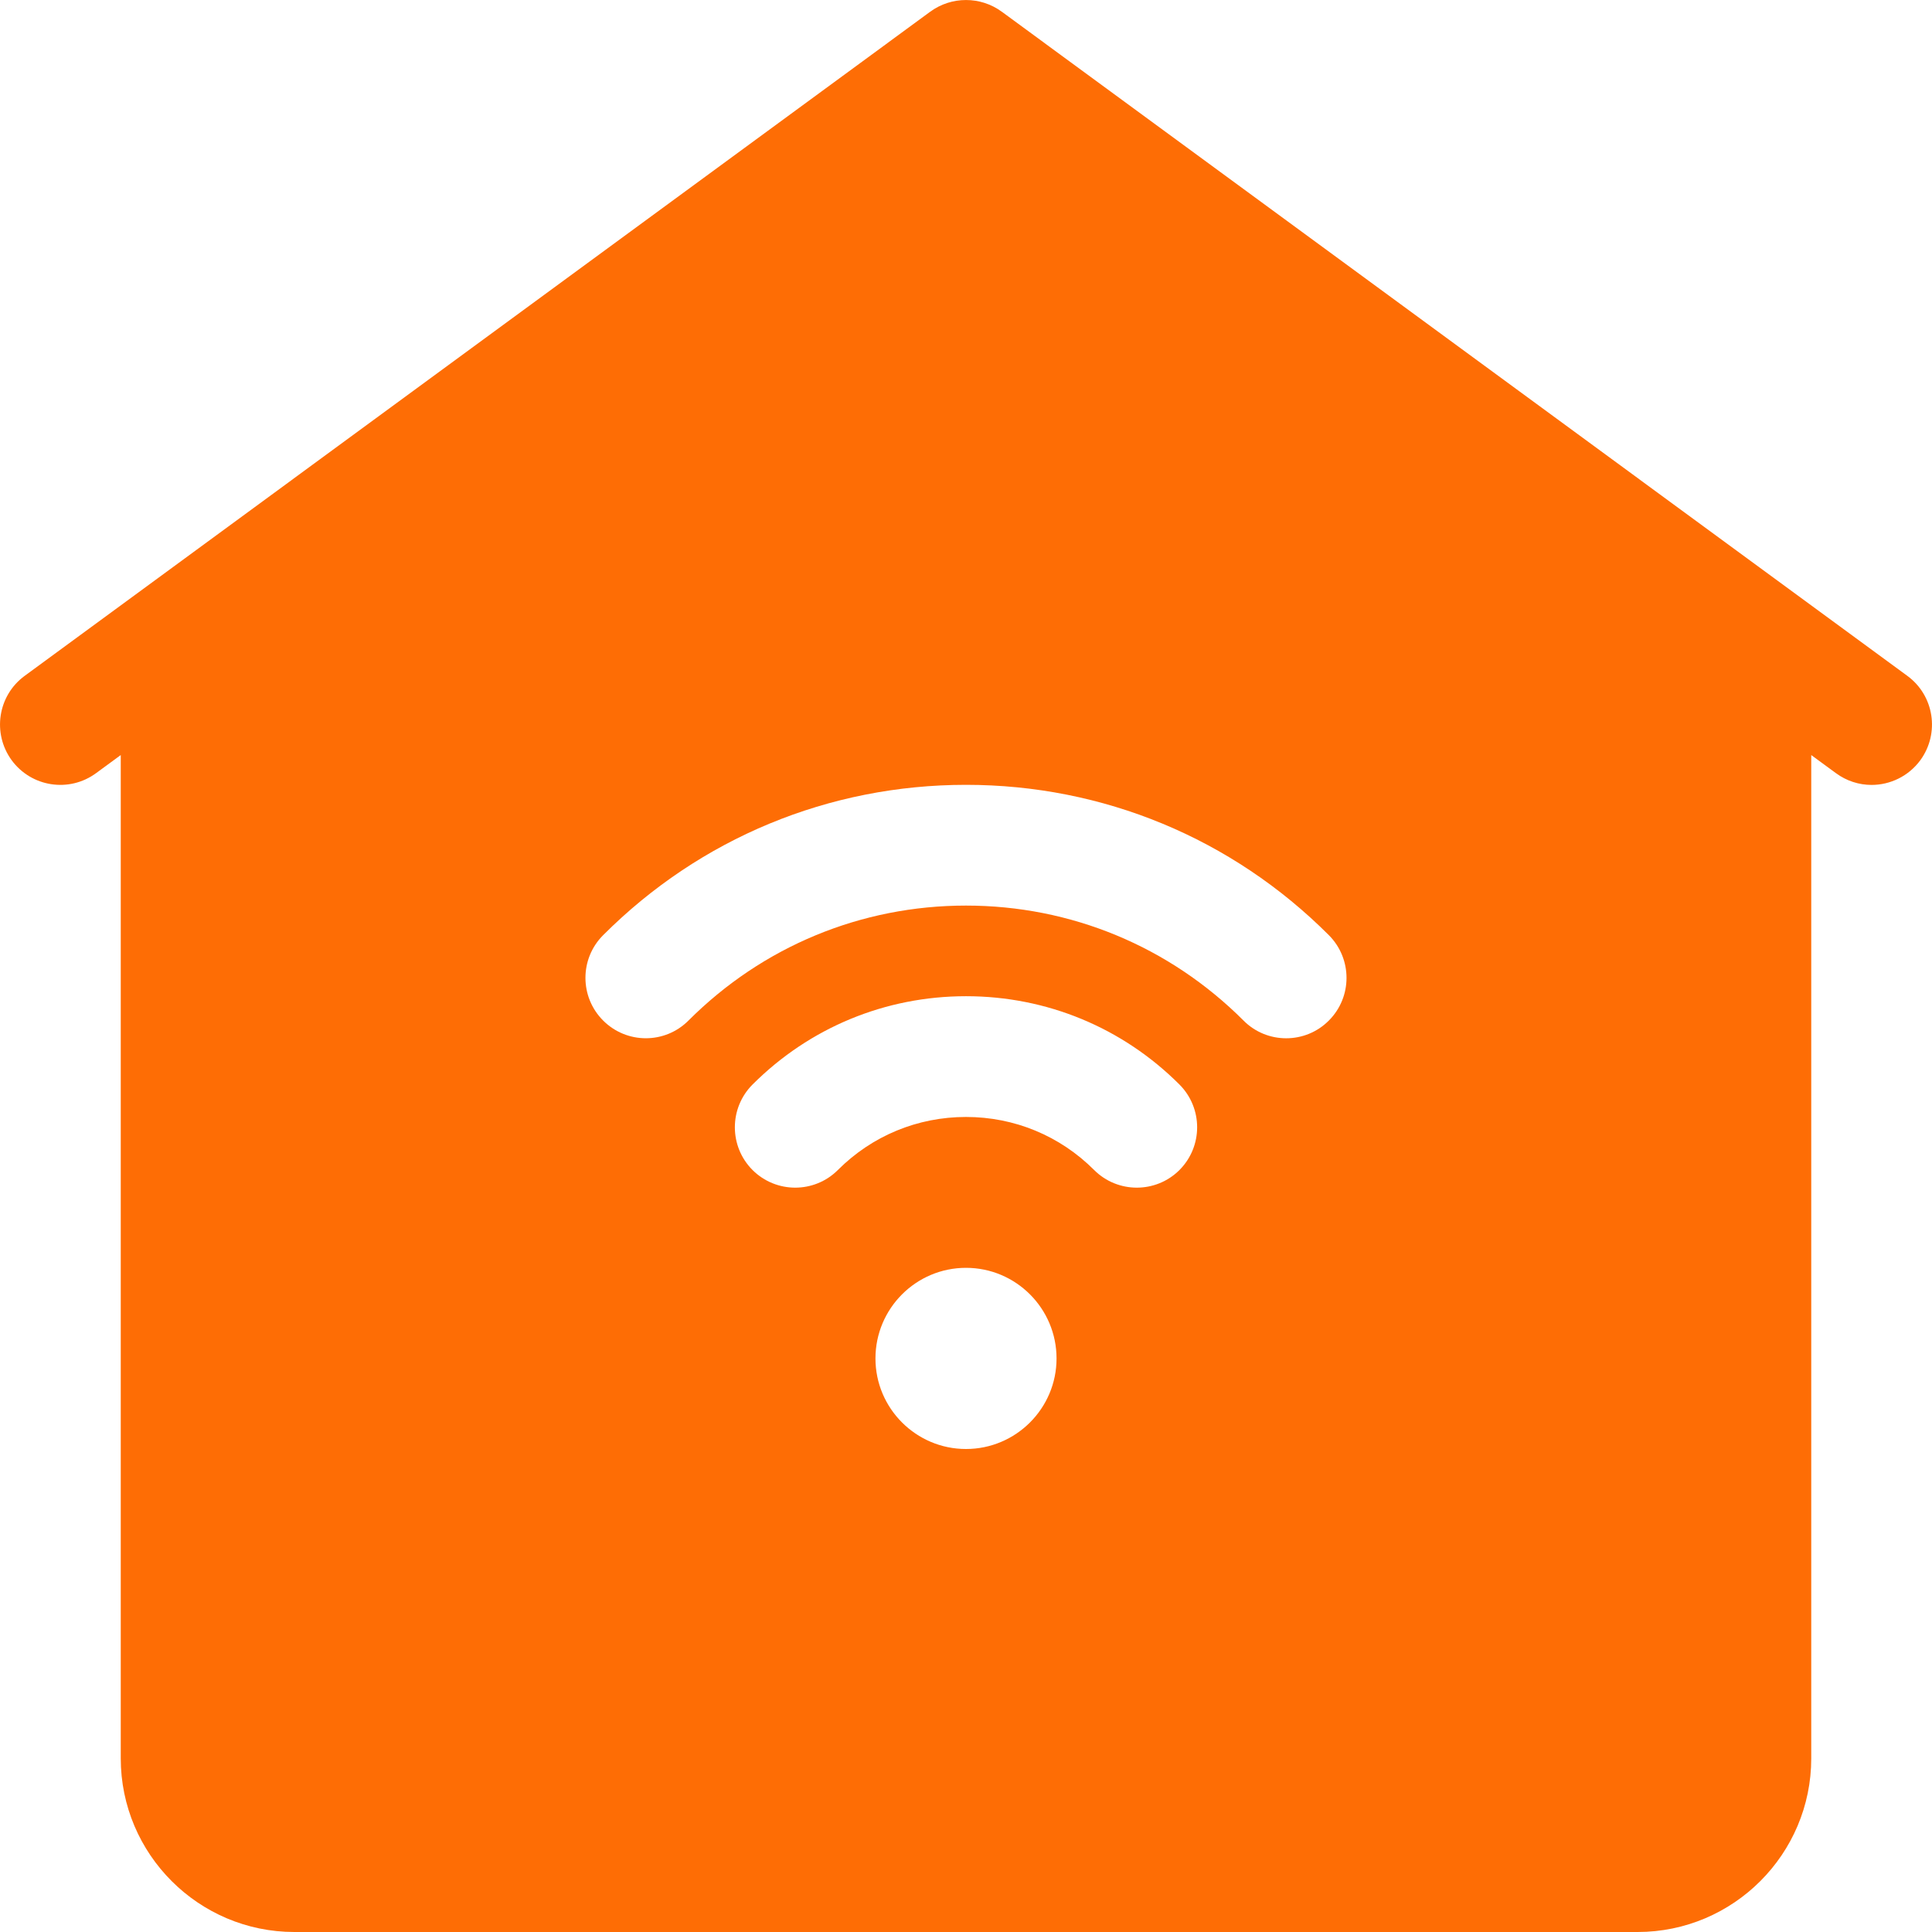 <svg width="22" height="22" viewBox="0 0 22 22" fill="none" xmlns="http://www.w3.org/2000/svg">
<g clip-path="url(#clip0_717_16718)">
<path d="M21.719 7.696L11.407 0.133C11.165 -0.044 10.835 -0.044 10.593 0.133L0.281 7.696C-0.025 7.92 -0.091 8.35 0.133 8.657C0.358 8.963 0.788 9.029 1.094 8.804L1.375 8.598V20.023C1.375 21.113 2.262 22 3.352 22H18.648C19.738 22 20.625 21.113 20.625 20.023V8.598L20.906 8.804C21.028 8.894 21.171 8.938 21.312 8.938C21.523 8.938 21.732 8.84 21.867 8.657C22.091 8.35 22.025 7.92 21.719 7.696ZM11 16.5C10.431 16.5 9.969 16.037 9.969 15.469C9.969 14.9 10.431 14.437 11 14.437C11.569 14.437 12.031 14.9 12.031 15.469C12.031 16.037 11.569 16.5 11 16.5ZM13.431 13.323C13.297 13.457 13.121 13.524 12.945 13.524C12.769 13.524 12.593 13.457 12.459 13.323C12.069 12.933 11.551 12.719 11 12.719C10.449 12.719 9.931 12.933 9.541 13.323C9.273 13.591 8.838 13.591 8.569 13.323C8.301 13.054 8.301 12.619 8.569 12.35C9.218 11.701 10.082 11.344 11 11.344C11.918 11.344 12.782 11.701 13.431 12.35C13.699 12.619 13.699 13.054 13.431 13.323ZM15.132 11.621C14.998 11.756 14.822 11.823 14.646 11.823C14.47 11.823 14.294 11.756 14.16 11.621C13.316 10.777 12.194 10.312 11 10.312C9.806 10.312 8.684 10.777 7.84 11.621C7.572 11.89 7.137 11.89 6.868 11.621C6.6 11.353 6.599 10.918 6.868 10.649C7.971 9.545 9.439 8.937 11 8.937C12.561 8.937 14.029 9.545 15.132 10.649C15.4 10.918 15.4 11.353 15.132 11.621Z" fill="#FE6D05"/>
</g>
<defs>
<clipPath id="clip0_717_16718">
<rect width="22" height="22" fill="white"/>
</clipPath>
</defs>
</svg>
